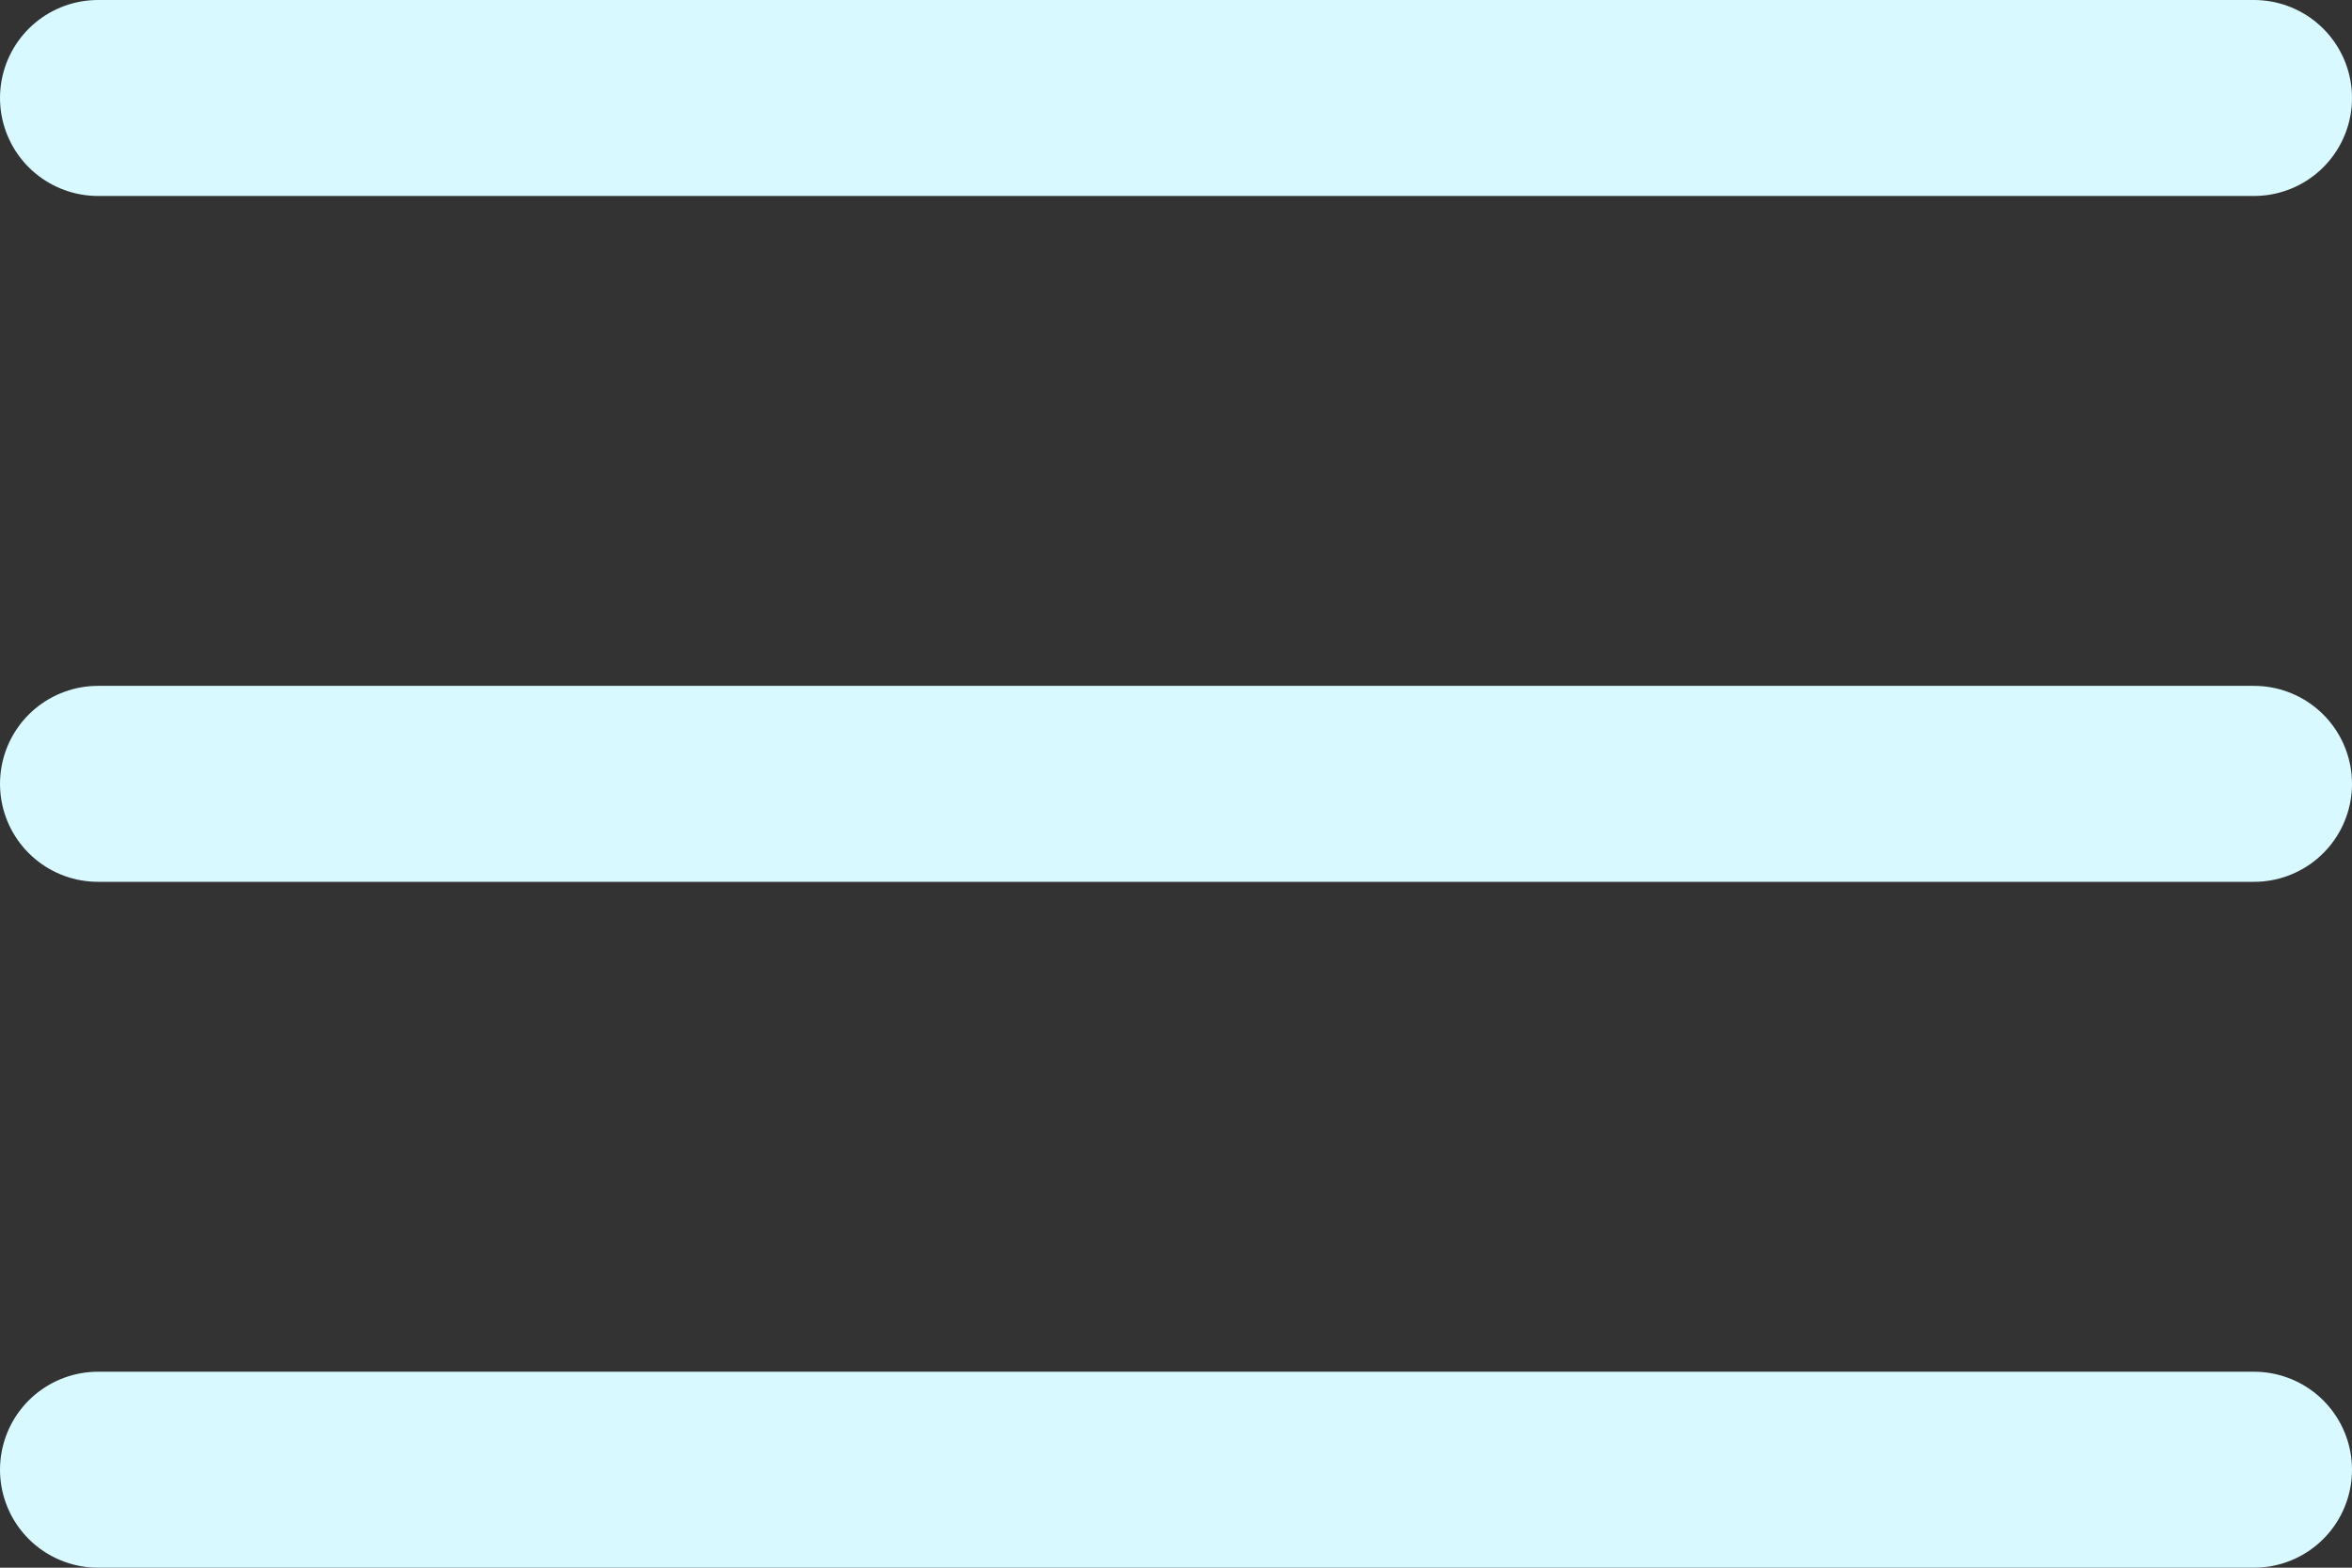 <svg width="24" height="16" fill="none" xmlns="http://www.w3.org/2000/svg"><rect width="100%" height="100%" fill="#333333" stroke="none"/><path d="M1 8h22M1 1h22M1 15h22" stroke="#D7F9FF" stroke-width="2" stroke-linecap="round" stroke-linejoin="round"/></svg>